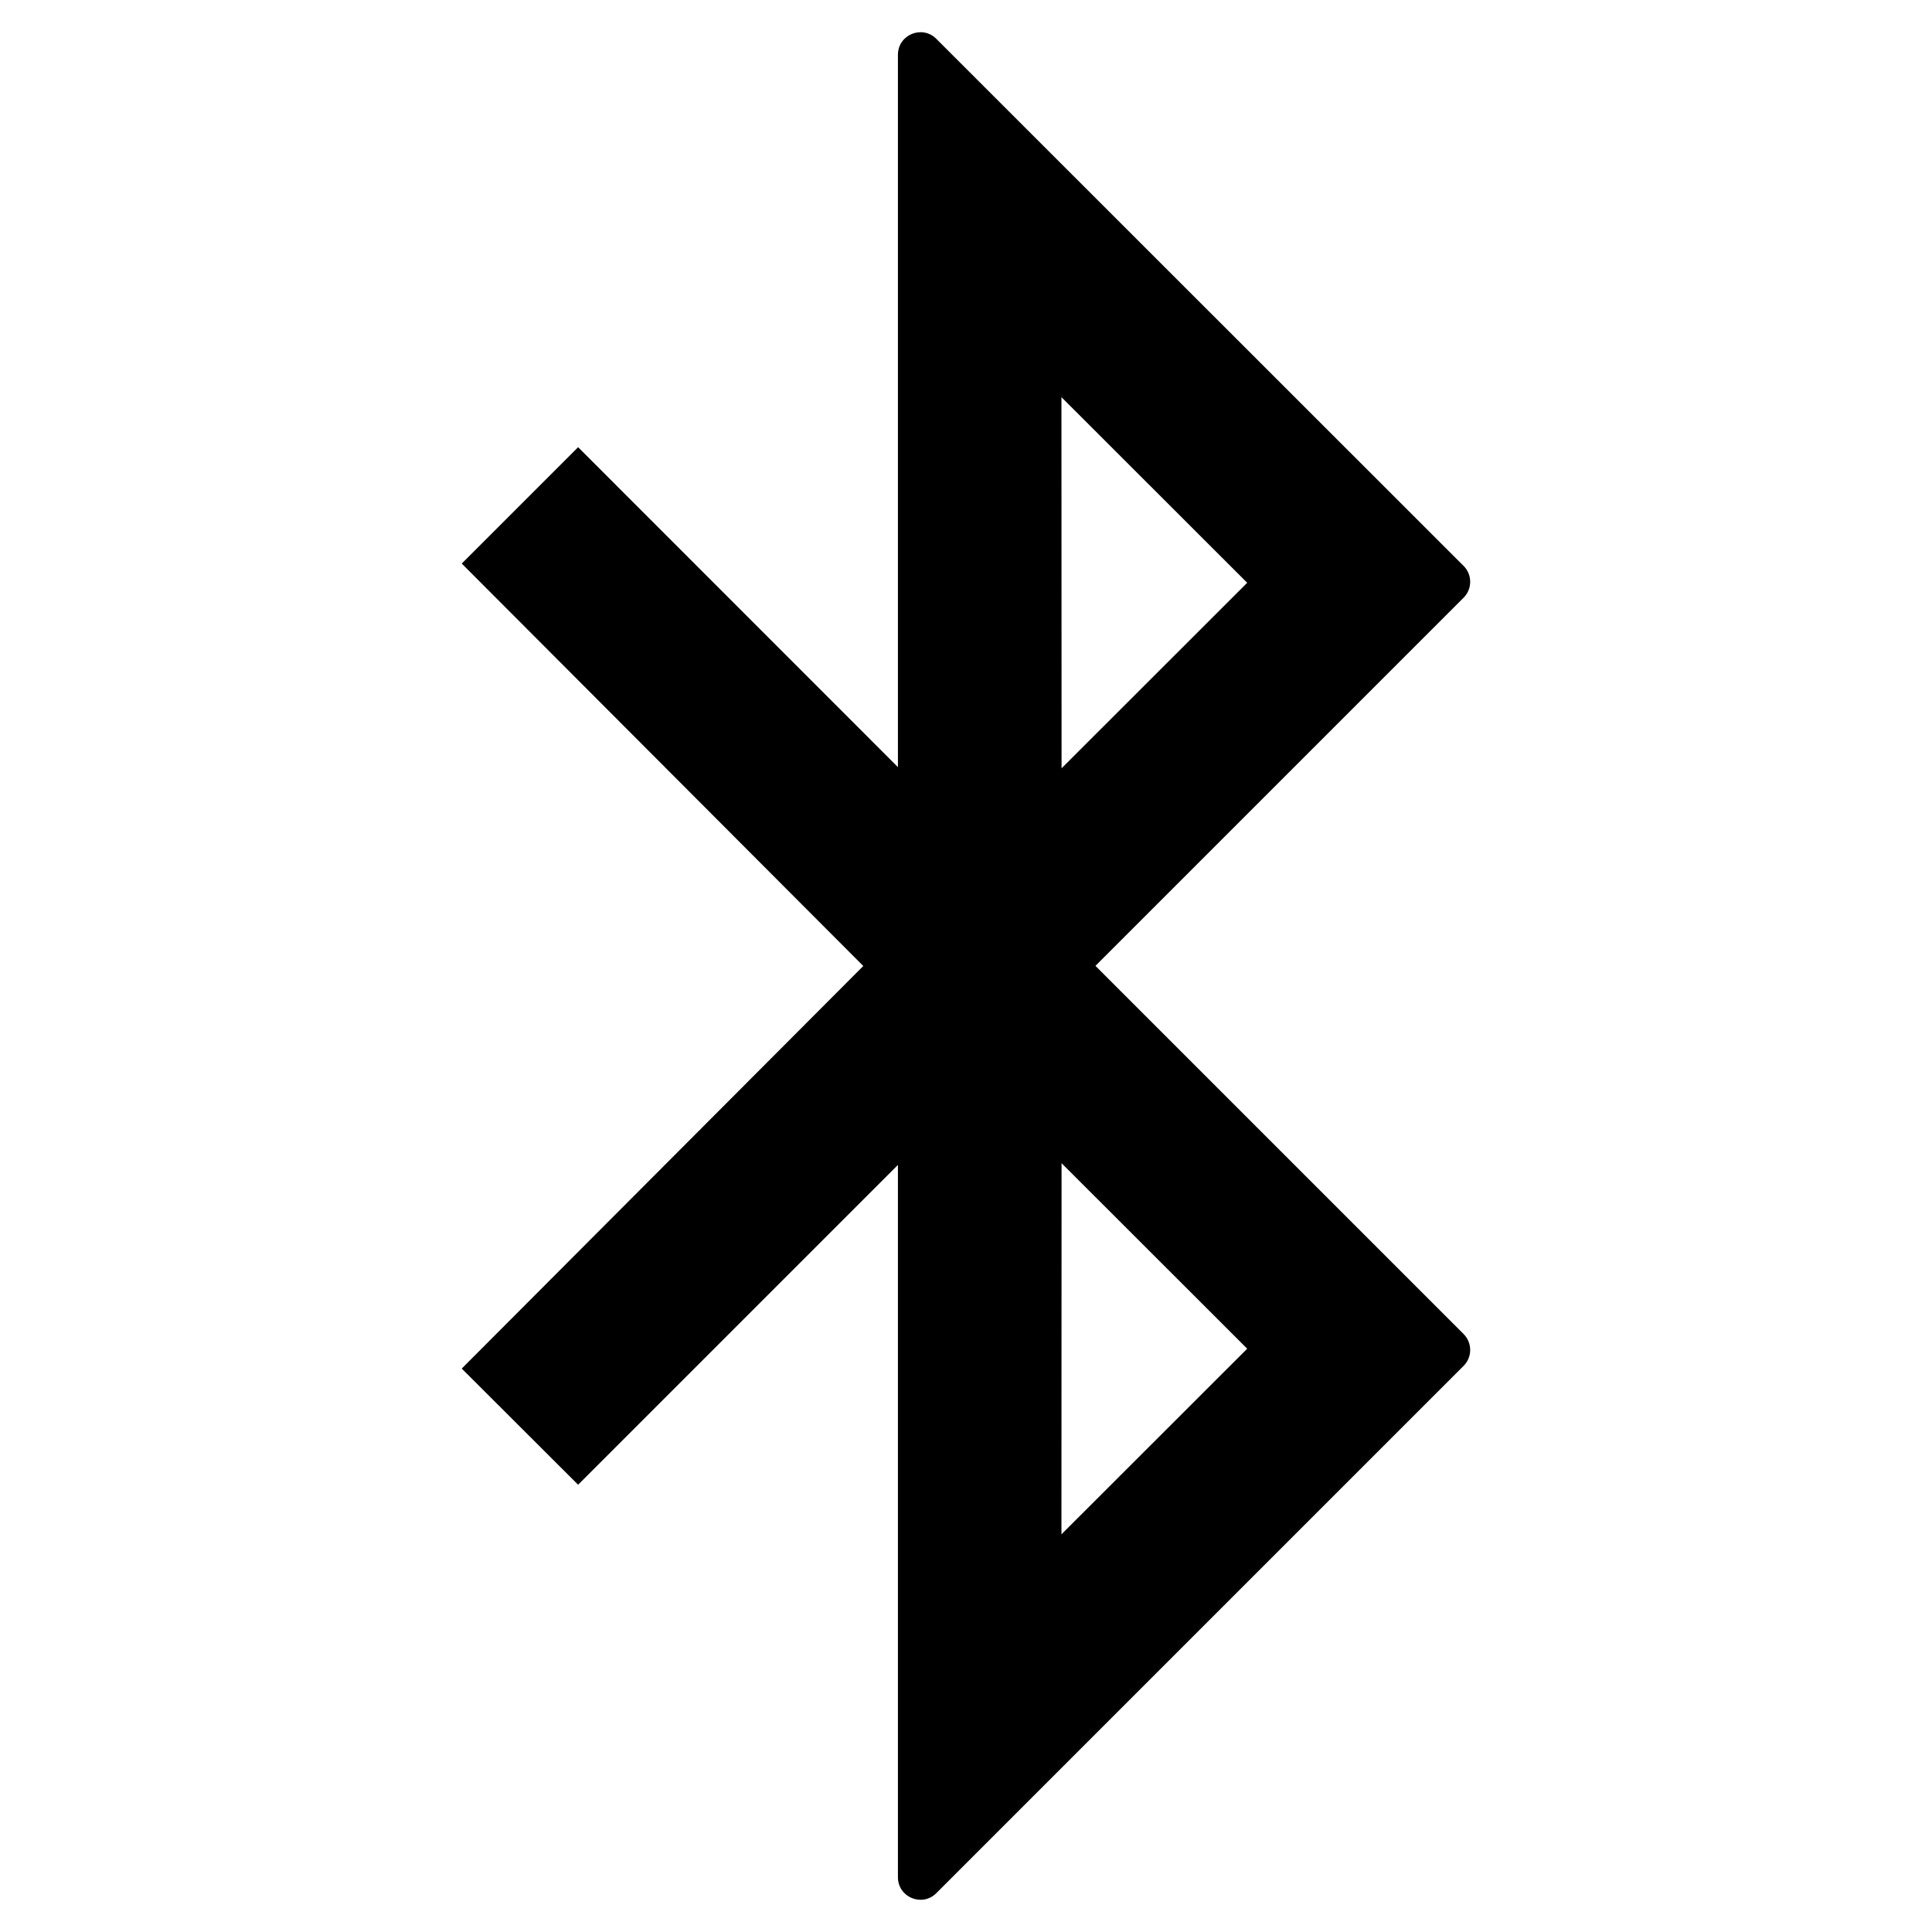 <?xml version="1.0" encoding="UTF-8"?>
<svg id="Bluetooth_藍芽" xmlns="http://www.w3.org/2000/svg" version="1.1" viewBox="0 0 30 30">
  <!-- Generator: Adobe Illustrator 29.6.1, SVG Export Plug-In . SVG Version: 2.1.1 Build 9)  -->
  <path d="M22.727,8.788L14.539.603c-.22-.22-.596-.064-.596.247v11.062l-4.966-4.968-1.807,1.807,6.235,6.249-6.235,6.251,1.807,1.804,4.966-4.966v11.061c0,.311.376.467.596.247l8.188-8.188c.136-.136.136-.357,0-.494l-5.717-5.717,5.717-5.717c.136-.136.136-.357,0-.494ZM19.367,9.049l-2.883,2.881-.002-5.763,2.885,2.883ZM19.367,20.942l-2.885,2.883.002-5.763,2.883,2.881Z"/>
</svg>